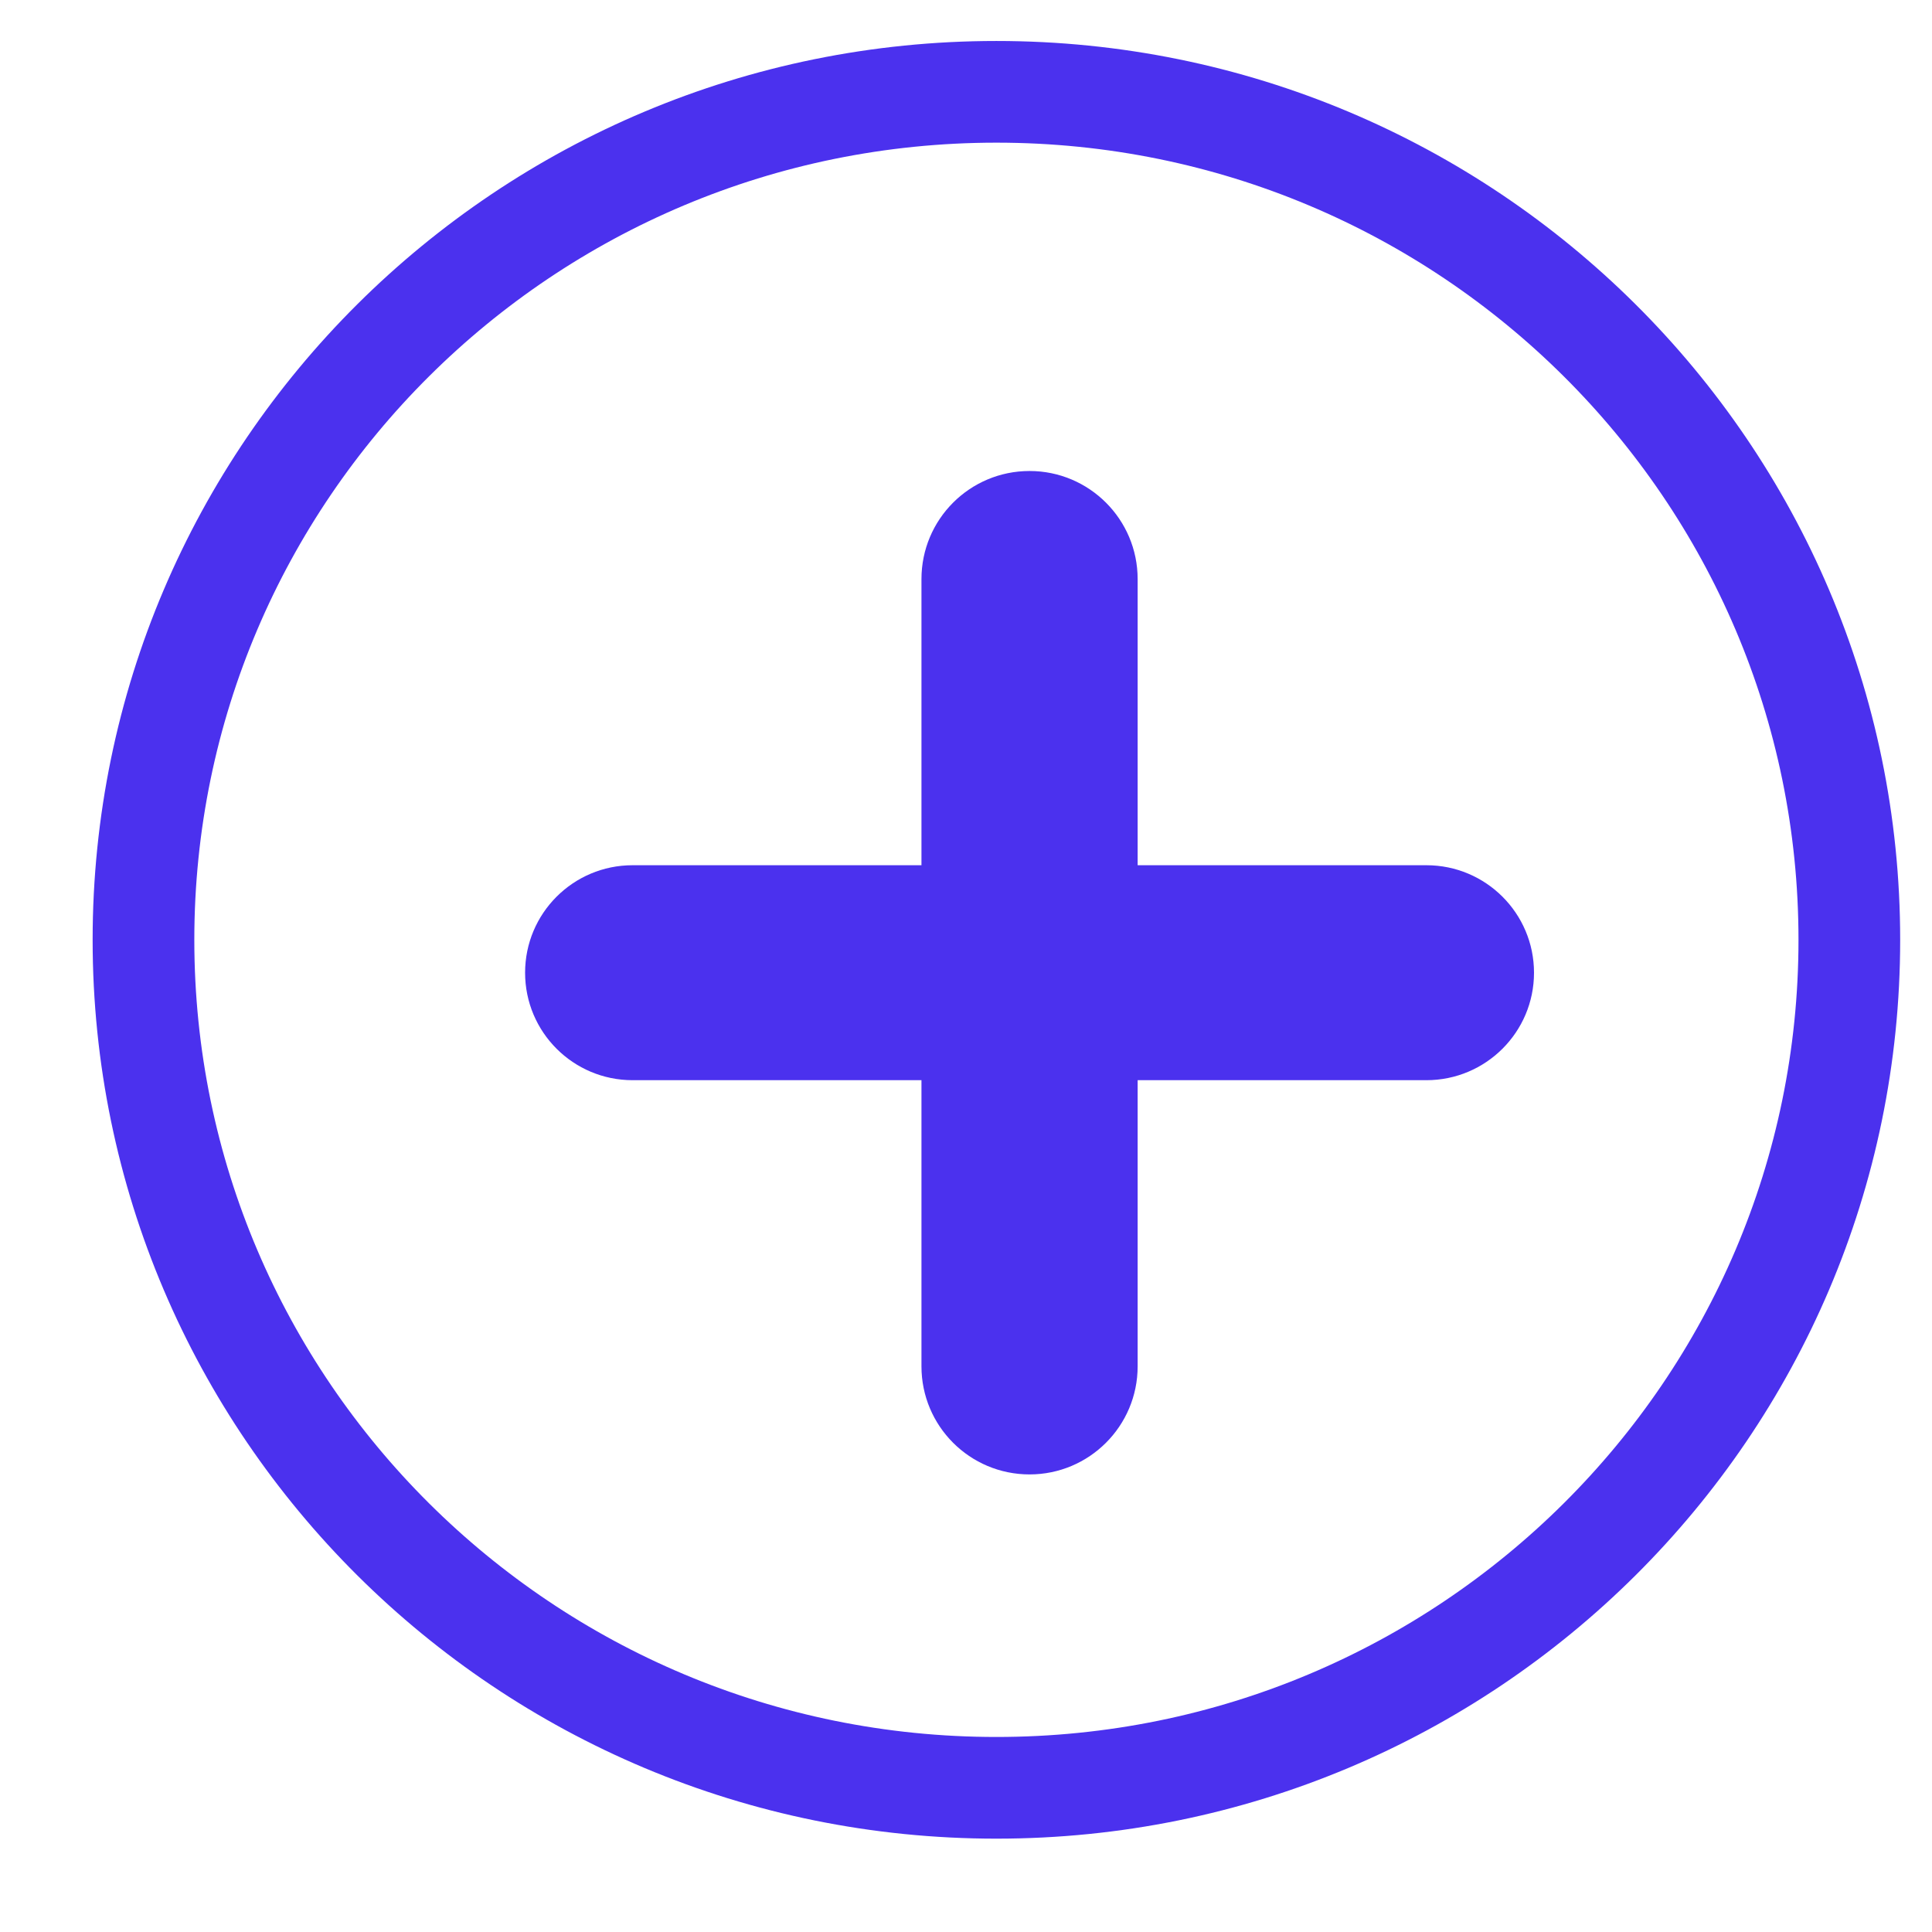 <svg xmlns="http://www.w3.org/2000/svg" width="19" height="19" viewBox="0 0 19 19" fill="none"><path d="M18.187 9.243C18.187 13.846 14.434 17.582 9.799 17.582C5.164 17.582 1.411 13.846 1.411 9.243C1.411 4.639 5.164 0.903 9.799 0.903C14.434 0.903 18.187 4.639 18.187 9.243Z" stroke="#4B31EE"></path><path d="M9.062 5.695C9.062 5.108 9.537 4.632 10.125 4.632C10.712 4.632 11.188 5.108 11.188 5.695V13.437C11.188 14.024 10.712 14.5 10.125 14.5C9.537 14.5 9.062 14.024 9.062 13.437V5.695Z" fill="#4B31EE"></path><path d="M14.028 8.509C14.612 8.509 15.086 8.982 15.086 9.566C15.086 10.15 14.612 10.623 14.028 10.623L6.221 10.623C5.637 10.623 5.164 10.15 5.164 9.566C5.164 8.982 5.637 8.509 6.221 8.509L14.028 8.509Z" fill="#4B31EE"></path></svg>